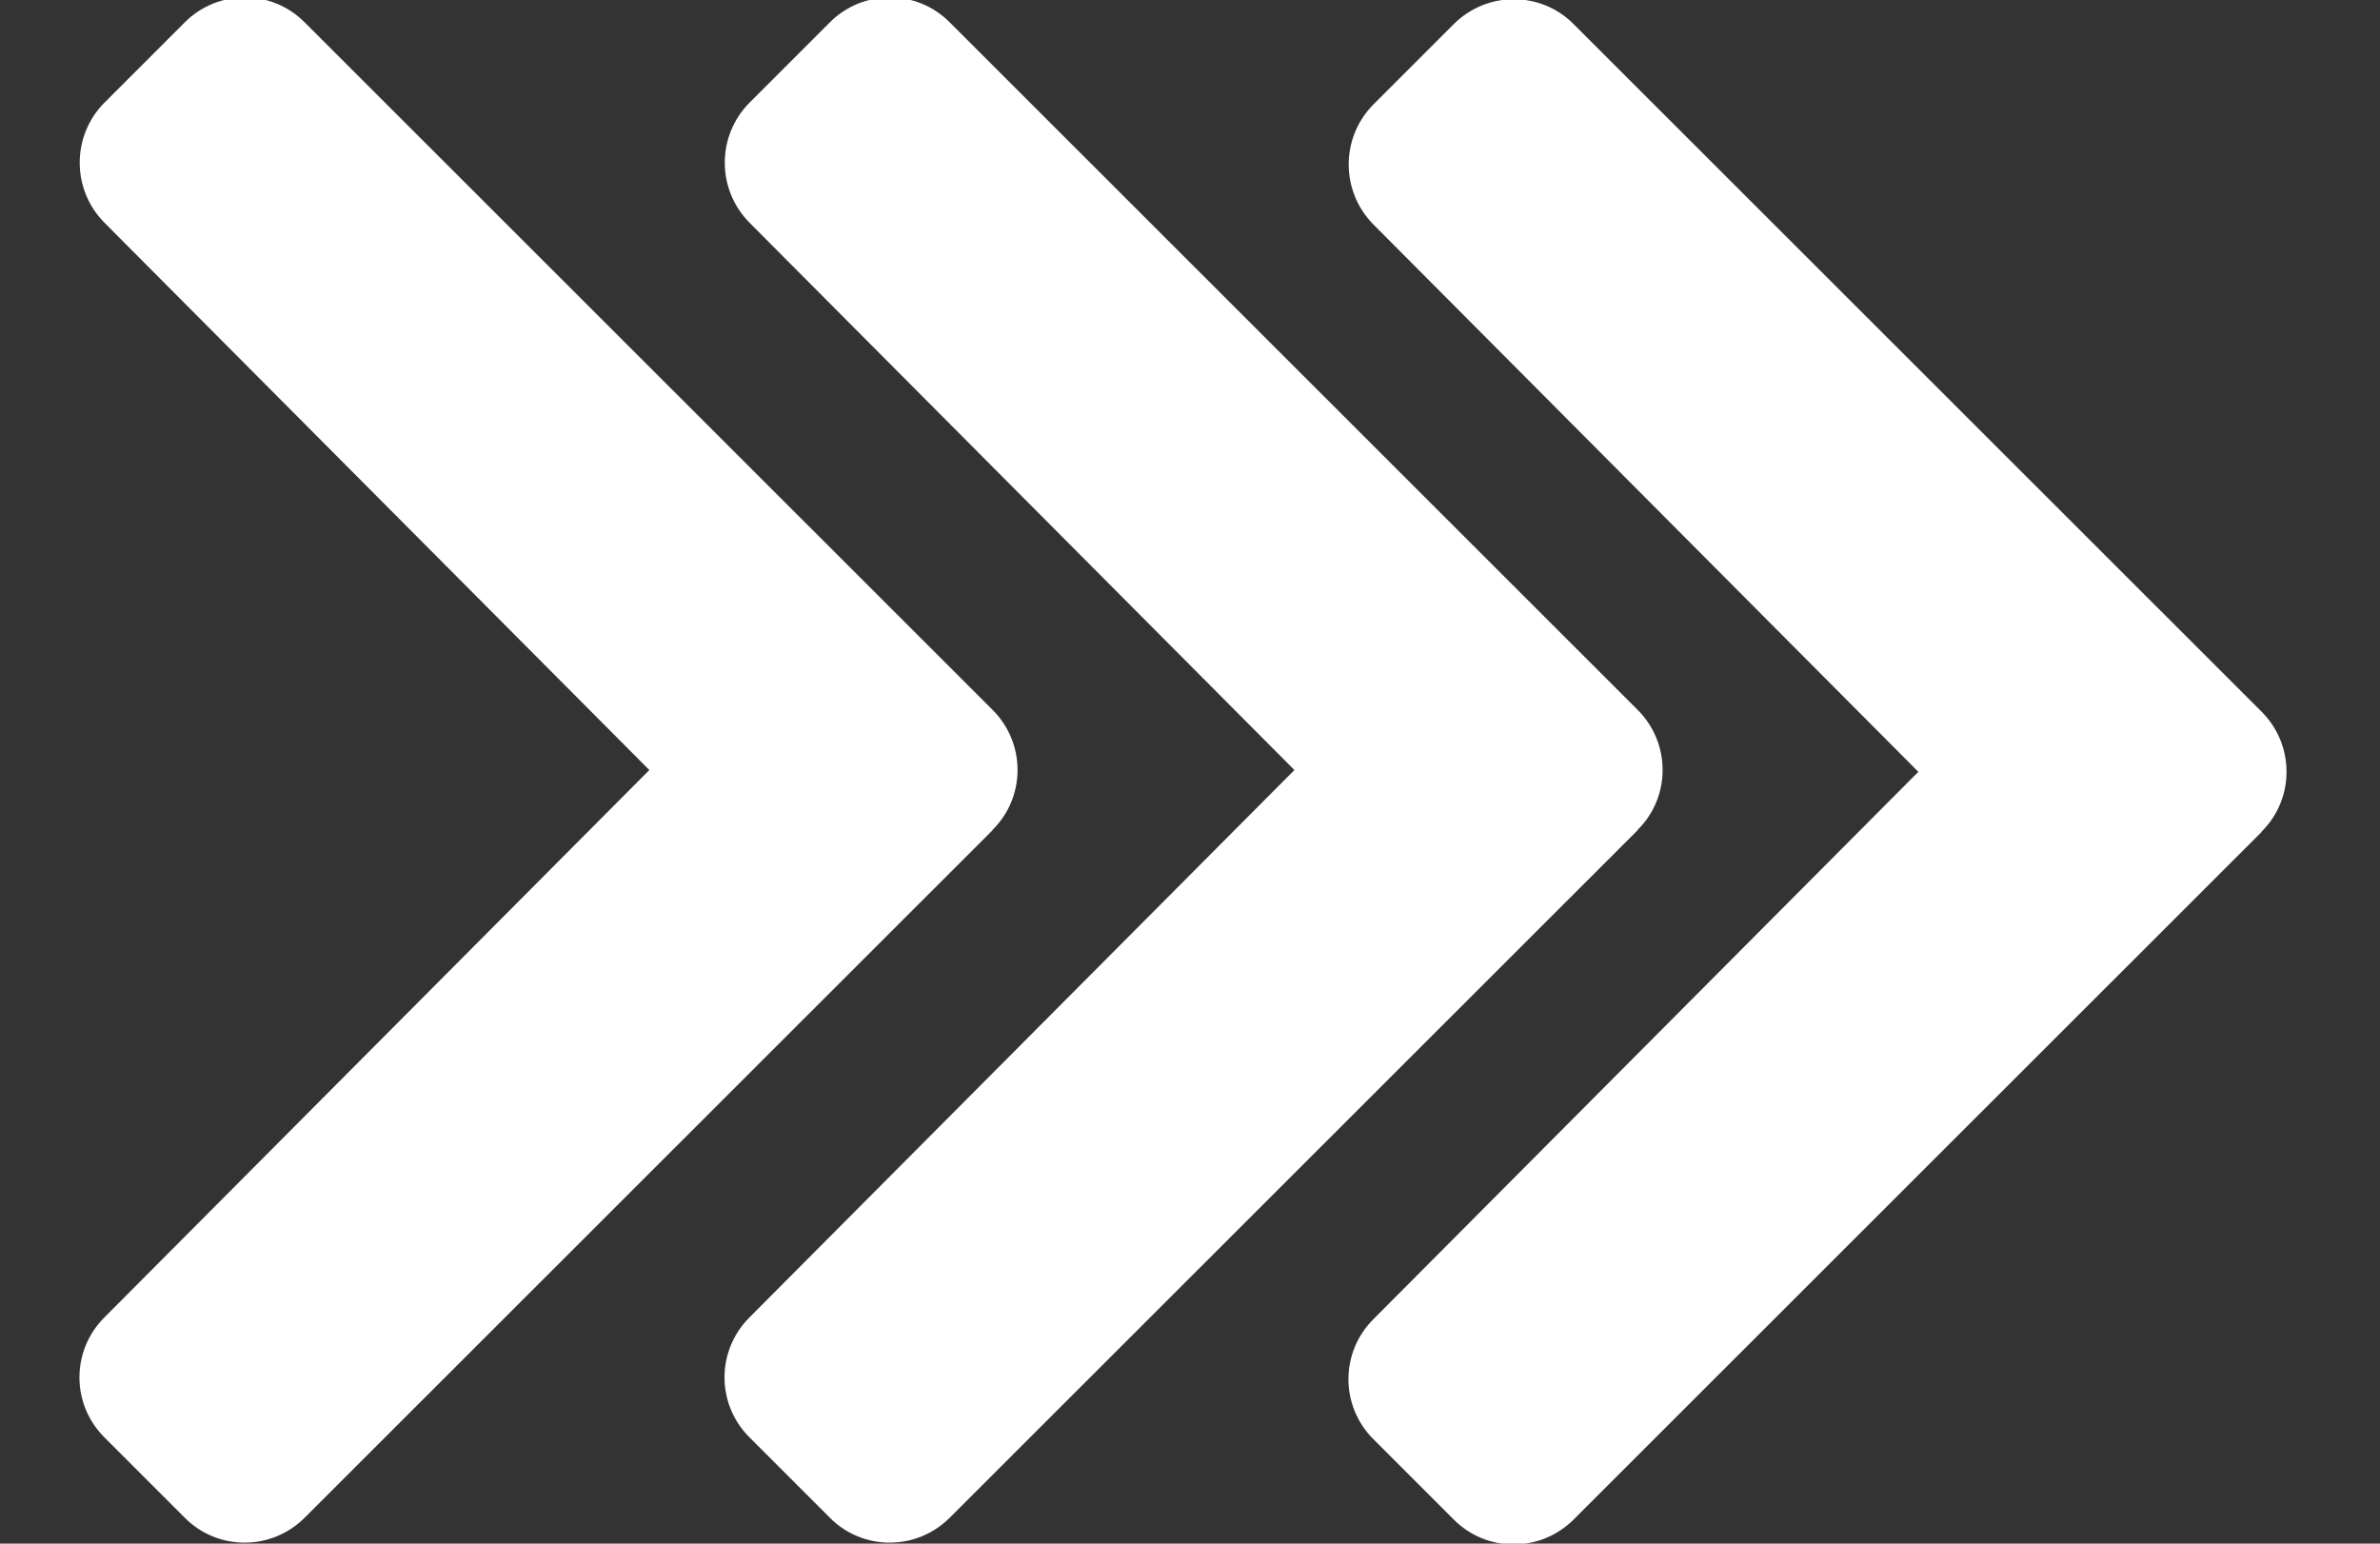 <?xml version="1.0" encoding="utf-8"?>
<!DOCTYPE svg PUBLIC "-//W3C//DTD SVG 1.1//EN" "http://www.w3.org/Graphics/SVG/1.1/DTD/svg11.dtd">
<svg version="1.1" id="Camada_1" xmlns="http://www.w3.org/2000/svg" xmlns:xlink="http://www.w3.org/1999/xlink" x="0px" y="0px"
	 width="666px" height="432px" viewBox="0 0 666 432" enable-background="new 0 0 666 432" xml:space="preserve">
<rect x="0" y="0" width="666" height="432" fill="#333333" stroke="none"/>
<path fill="#FFFFFF" d="M458.274,232.334L265.773,424.736c-9.308,9.309-24.36,9.309-33.569,0l-22.479-22.479
	c-9.308-9.308-9.308-24.26,0-33.568L362.222,215.5L209.726,62.311c-9.209-9.308-9.209-24.261,0-33.569l22.479-22.478
	c9.308-9.309,24.359-9.309,33.569,0l192.501,192.402c9.309,9.308,9.309,24.359,0,33.568V232.334z"/>
<path fill="#FFFFFF" d="M632.864,232.834L440.363,425.236c-9.309,9.309-24.36,9.309-33.569,0l-22.479-22.479
	c-9.308-9.308-9.308-24.26,0-33.568L536.812,216L384.315,62.811c-9.209-9.308-9.209-24.261,0-33.569l22.479-22.478
	c9.308-9.309,24.359-9.309,33.569,0l192.501,192.402c9.309,9.308,9.309,24.359,0,33.568V232.834z"/>
<path fill="#FFFFFF" d="M277.761,232.334L85.26,424.736c-9.308,9.309-24.36,9.309-33.569,0l-22.479-22.479
	c-9.308-9.308-9.308-24.26,0-33.568L181.708,215.5L29.212,62.311c-9.209-9.308-9.209-24.261,0-33.569L51.691,6.264
	c9.308-9.309,24.359-9.309,33.569,0l192.501,192.402c9.309,9.308,9.309,24.359,0,33.568V232.334z"/>
</svg>
